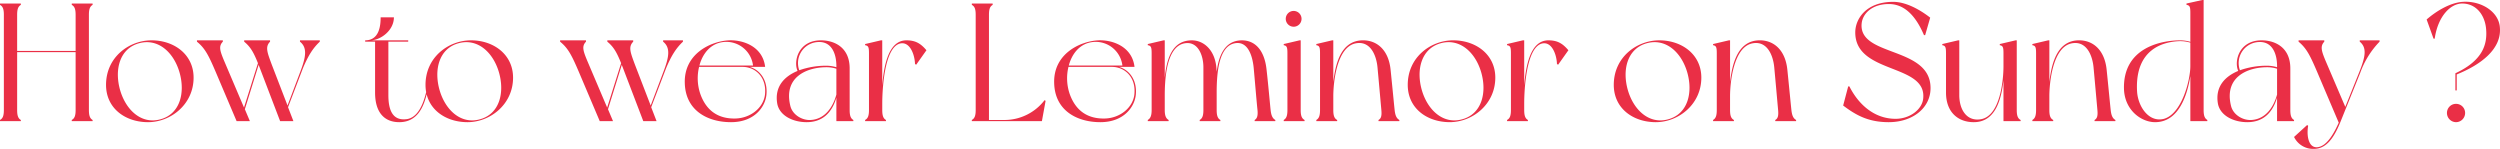<svg xmlns="http://www.w3.org/2000/svg" width="833.09" height="49.616" viewBox="0 0 833.09 49.616">
  <path id="txt7" d="M33.1-38.752V-39.2H26.152v.448c.9.5,1.288,1.344,1.288,3.3v12.04H7.952v-12.04c0-1.96.392-2.8,1.232-3.3V-39.2H2.24v.448c.9.5,1.288,1.344,1.288,3.3V-3.7c0,1.96-.392,2.8-1.288,3.3V0H9.184V-.392c-.84-.5-1.232-1.344-1.232-3.3v-19.32H27.44V-3.7c0,1.96-.392,2.8-1.288,3.3V0H33.1V-.392c-.84-.5-1.232-1.344-1.232-3.3V-35.448C31.864-37.408,32.256-38.248,33.1-38.752ZM52.752-26.936c-7.5,0-15.176,5.6-15.176,14.84,0,7.84,6.44,12.432,14,12.432,7.5,0,15.176-5.88,15.176-14.84C66.752-22.232,60.256-26.936,52.752-26.936ZM55.888-.672C49.5,1.232,44.24-3.584,42.28-10.3c-1.96-6.776-.224-13.776,6.16-15.624S60.088-23.016,62.048-16.3C64.008-9.52,62.272-2.52,55.888-.672ZM102.2-26.936v.448c2.52,2.016,2.016,5.1,0,10.3L98.056-5.208,92.792-18.872c-1.512-4.088-2.24-5.88-.56-7.616v-.448H83.608v.448c2.184,1.792,3.192,3.7,4.592,7.168L83.552-4.536l-6.72-15.792c-1.288-3.136-1.792-4.648-.336-6.16v-.448H67.872v.448c2.744,2.24,3.92,4.648,6.272,10.136L81.088,0h4.424l-1.68-3.976L88.424-18.76C88.7-18.032,95.592,0,95.592,0h4.424L98.224-4.648,103.208-17.7c1.792-4.256,3.36-6.664,5.6-8.792v-.448ZM144.312-9.912C143.3-5.6,141.456-1.176,137.76-.672c-4.76.616-6.1-3.136-6.1-8.008V-26.488h6.608v-.448H125.888c3.36-.168,7.616-3.36,7.616-7.672H129.08c0,2.688-.392,7.672-5.152,7.672v.448h3.3V-9.52c0,6.608,3.08,9.856,8.064,9.856,5.88,0,8.232-4.872,9.3-10.136Zm14.9-17.024c-7.5,0-15.176,5.6-15.176,14.84,0,7.84,6.44,12.432,14,12.432,7.5,0,15.176-5.88,15.176-14.84C173.208-22.232,166.712-26.936,159.208-26.936ZM162.344-.672c-6.384,1.9-11.648-2.912-13.608-9.632-1.96-6.776-.224-13.776,6.16-15.624S166.544-23.016,168.5-16.3C170.464-9.52,168.728-2.52,162.344-.672Zm60.872-26.264v.448c2.52,2.016,2.016,5.1,0,10.3L219.072-5.208l-5.264-13.664c-1.512-4.088-2.24-5.88-.56-7.616v-.448h-8.624v.448c2.184,1.792,3.192,3.7,4.592,7.168L204.568-4.536l-6.72-15.792c-1.288-3.136-1.792-4.648-.336-6.16v-.448h-8.624v.448c2.744,2.24,3.92,4.648,6.272,10.136L202.1,0h4.424l-1.68-3.976L209.44-18.76c.28.728,7.168,18.76,7.168,18.76h4.424L219.24-4.648,224.224-17.7c1.792-4.256,3.36-6.664,5.6-8.792v-.448ZM252-18.088h5.208c-.784-6.776-7.336-9.072-12.1-8.848-6.16.336-14.952,4.536-14.672,14.224.224,9.24,7.672,13.048,15.4,13.048,7.952,0,11.48-5.264,11.816-9.24C258.1-14,255.192-17.248,252-18.088Zm-9.408-8.176a8.955,8.955,0,0,1,10.584,7.728H235.312C236.32-22.344,238.784-25.536,242.592-26.264Zm14.56,17.472c-.56,4.368-4.76,7.672-9.576,7.9-5.712.224-9.912-2.352-11.984-8.232a16.172,16.172,0,0,1-.392-8.96h14.5C253.96-18.088,257.824-14.616,257.152-8.792Zm29.456,8.4c-.84-.5-1.232-1.344-1.232-3.3V-17.584c0-6.888-4.928-9.352-9.576-9.352-7.5,0-9.24,6.944-7.784,10.192-4.312,1.792-7.728,5.152-6.776,10.864.728,4.032,5.208,6.216,9.8,6.216,5.376,0,8.456-3.248,9.912-8.176V0h5.656ZM275.3-26.376c3.976,0,5.656,3.752,5.656,8.008v.392a11.79,11.79,0,0,0-3.36-.5,26.93,26.93,0,0,0-9.016,1.512A7.017,7.017,0,0,1,275.3-26.376ZM272.384-.392c-2.8.168-6.048-1.68-6.776-4.7-2.408-9.856,5.88-12.88,11.984-12.88a10.688,10.688,0,0,1,3.36.5v8.624C279.832-4.816,277.256-.672,272.384-.392ZM304.3-26.936c-5.936,0-7.5,8.232-8.064,15.008V-26.936h-.448L290.528-25.7v.392c1.12.168,1.288.728,1.288,2.688V-3.7c0,1.96-.392,2.8-1.288,3.3V0h6.944V-.392c-.84-.5-1.232-1.344-1.232-3.3V-5.88c0-4.76.728-19.208,6.216-20.048,3.024-.448,4.592,3.7,4.7,6.888l.392.224,3.416-4.816C309.064-25.872,307.328-26.936,304.3-26.936ZM350.336-7A16.855,16.855,0,0,1,336.9-.392h-5.1V-35.448c0-2.016.392-2.8,1.232-3.3V-39.2h-6.944v.448c.9.5,1.288,1.288,1.288,3.3V-3.7c0,1.96-.392,2.8-1.288,3.3V0H349.44l1.232-6.776Zm24.752-11.088H380.3c-.784-6.776-7.336-9.072-12.1-8.848-6.16.336-14.952,4.536-14.672,14.224.224,9.24,7.672,13.048,15.4,13.048,7.952,0,11.48-5.264,11.816-9.24C381.192-14,378.28-17.248,375.088-18.088Zm-9.408-8.176a8.955,8.955,0,0,1,10.584,7.728H358.4C359.408-22.344,361.872-25.536,365.68-26.264ZM380.24-8.792c-.56,4.368-4.76,7.672-9.576,7.9-5.712.224-9.912-2.352-11.984-8.232a16.172,16.172,0,0,1-.392-8.96h14.5C377.048-18.088,380.912-14.616,380.24-8.792Zm45.416,5.1c-.224-2.072-.728-7.952-1.344-13.384-.672-6.552-3.808-9.856-8.232-9.856-5.656,0-7.728,5.04-8.4,10.472l-.056-.616c-.224-6.16-3.92-9.856-8.232-9.856-6.72,0-8.4,6.5-9.016,12.432V-26.936h-.392L384.72-25.7v.392c1.12.168,1.288.728,1.288,2.688V-3.7c0,1.96-.448,2.8-1.288,3.3V0h6.944V-.392c-.84-.5-1.288-1.344-1.288-3.3V-8.288c0-4.76.28-16.464,6.552-17.64,4.368-.84,6.328,3.752,6.328,8.008V-3.7c0,1.96-.392,2.8-1.232,3.3V0h6.888V-.392c-.84-.5-1.232-1.344-1.232-3.3v-6.552c.056-5.88.728-14.56,5.88-15.68,4.368-.952,5.992,3.808,6.44,8.008.28,2.912,1.064,12.376,1.288,14.224.168,1.848-.112,2.8-.952,3.3V0h6.888V-.392C426.384-.9,425.88-1.68,425.656-3.7Zm10.024,0v-23.24h-.392L430.024-25.7v.392c1.064.168,1.232.728,1.232,2.688V-3.7c0,1.96-.392,2.8-1.232,3.3V0h6.944V-.392C436.072-.9,435.68-1.736,435.68-3.7Zm-2.352-27.776A2.629,2.629,0,0,0,435.96-34.1a2.629,2.629,0,0,0-2.632-2.632A2.629,2.629,0,0,0,430.7-34.1,2.629,2.629,0,0,0,433.328-31.472ZM466.984-3.7c-.224-2.072-.784-7.952-1.344-13.384-.672-6.72-4.592-9.856-9.184-9.856-7.28,0-9.184,7.616-9.912,13.888V-26.936h-.392L440.888-25.7v.392c1.064.168,1.232.728,1.232,2.688V-3.7c0,1.96-.392,2.8-1.232,3.3V0h6.944V-.392c-.9-.5-1.288-1.344-1.288-3.3V-8.288c0-4.7,1.176-16.408,7.448-17.64,4.816-.952,6.888,3.808,7.28,8.008.28,2.912,1.12,12.376,1.288,14.224s-.056,2.8-.952,3.3V0h6.944V-.392C467.712-.9,467.208-1.68,466.984-3.7Zm19.544-23.24c-7.5,0-15.176,5.6-15.176,14.84,0,7.84,6.44,12.432,14,12.432,7.5,0,15.176-5.88,15.176-14.84C500.528-22.232,494.032-26.936,486.528-26.936ZM489.664-.672c-6.384,1.9-11.648-2.912-13.608-9.632-1.96-6.776-.224-13.776,6.16-15.624s11.648,2.912,13.608,9.632C497.784-9.52,496.048-2.52,489.664-.672Zm28.56-26.264c-5.936,0-7.5,8.232-8.064,15.008V-26.936h-.448L504.448-25.7v.392c1.12.168,1.288.728,1.288,2.688V-3.7c0,1.96-.392,2.8-1.288,3.3V0h6.944V-.392c-.84-.5-1.232-1.344-1.232-3.3V-5.88c0-4.76.728-19.208,6.216-20.048,3.024-.448,4.592,3.7,4.7,6.888l.392.224,3.416-4.816C522.984-25.872,521.248-26.936,518.224-26.936Zm36.96,0c-7.5,0-15.176,5.6-15.176,14.84,0,7.84,6.44,12.432,14,12.432,7.5,0,15.176-5.88,15.176-14.84C569.184-22.232,562.688-26.936,555.184-26.936ZM558.32-.672c-6.384,1.9-11.648-2.912-13.608-9.632-1.96-6.776-.224-13.776,6.16-15.624S562.52-23.016,564.48-16.3C566.44-9.52,564.7-2.52,558.32-.672ZM599.2-3.7c-.224-2.072-.784-7.952-1.344-13.384-.672-6.72-4.592-9.856-9.184-9.856-7.28,0-9.184,7.616-9.912,13.888V-26.936h-.392L573.1-25.7v.392c1.064.168,1.232.728,1.232,2.688V-3.7c0,1.96-.392,2.8-1.232,3.3V0h6.944V-.392c-.9-.5-1.288-1.344-1.288-3.3V-8.288c0-4.7,1.176-16.408,7.448-17.64,4.816-.952,6.888,3.808,7.28,8.008.28,2.912,1.12,12.376,1.288,14.224s-.056,2.8-.952,3.3V0h6.944V-.392C599.928-.9,599.424-1.68,599.2-3.7ZM633.136-39.76c-9.016,0-12.656,5.656-12.656,10.192,0,14.056,24.08,10.248,22.624,22.176-.448,3.528-4.424,6.608-9.184,6.608-7.336,0-12.544-5.1-15.4-10.808h-.392l-1.68,6.384C620.816-1.9,624.96.336,631.624.336c7.952,0,13.944-4.7,13.944-11.368,0-14-24.024-10.3-22.96-21.5.336-3.36,3.528-6.5,9.072-6.5,4.424,0,8.512,2.856,11.7,10.36h.392l1.68-5.824C642.152-37.072,637.448-39.76,633.136-39.76ZM675.584-.392c-.9-.5-1.288-1.344-1.288-3.3v-23.24H673.9L668.64-25.7v.392c1.064.168,1.232.728,1.232,2.688v4.312c0,4.7-1.12,16.408-7.392,17.64-4.816.9-7.336-3.136-7.336-8.008V-26.936h-.392L649.488-25.7v.392c1.064.168,1.232.728,1.232,2.688v13.1c0,6.608,4.088,9.856,9.24,9.856,7.28,0,9.184-7.616,9.912-13.944V0h5.712ZM705.6-3.7c-.224-2.072-.784-7.952-1.344-13.384-.672-6.72-4.592-9.856-9.184-9.856-7.28,0-9.184,7.616-9.912,13.888V-26.936h-.392L679.5-25.7v.392c1.064.168,1.232.728,1.232,2.688V-3.7c0,1.96-.392,2.8-1.232,3.3V0h6.944V-.392c-.9-.5-1.288-1.344-1.288-3.3V-8.288c0-4.7,1.176-16.408,7.448-17.64,4.816-.952,6.888,3.808,7.28,8.008.28,2.912,1.12,12.376,1.288,14.224s-.056,2.8-.952,3.3V0h6.944V-.392C706.328-.9,705.824-1.68,705.6-3.7Zm32.2,3.3c-.84-.5-1.232-1.344-1.232-3.3v-36.68h-.392l-5.32,1.176v.448c1.12.168,1.288.728,1.288,2.688v9.632a11.79,11.79,0,0,0-3.36-.5c-6.216,0-19.1,2.352-18.76,16.184.224,7.168,5.824,11.088,10.36,11.088,7.84,0,10.7-8.848,11.76-15.344V0H737.8Zm-14.9-.28c-4.816.9-8.232-4.368-8.512-9.24-.784-14.28,8.96-16.632,14.392-16.744a12.341,12.341,0,0,1,3.36.5v7.84C732.144-13.608,729.176-1.9,722.9-.672Zm43.792.28c-.84-.5-1.232-1.344-1.232-3.3V-17.584c0-6.888-4.928-9.352-9.576-9.352-7.5,0-9.24,6.944-7.784,10.192-4.312,1.792-7.728,5.152-6.776,10.864.728,4.032,5.208,6.216,9.8,6.216,5.376,0,8.456-3.248,9.912-8.176V0H766.7ZM755.384-26.376c3.976,0,5.656,3.752,5.656,8.008v.392a11.79,11.79,0,0,0-3.36-.5,26.93,26.93,0,0,0-9.016,1.512A7.017,7.017,0,0,1,755.384-26.376ZM752.472-.392c-2.8.168-6.048-1.68-6.776-4.7-2.408-9.856,5.88-12.88,11.984-12.88a10.688,10.688,0,0,1,3.36.5v8.624C759.92-4.816,757.344-.672,752.472-.392Zm42.728-26.1v-.448h-6.608v.448c2.52,2.072,1.848,5.152-.224,10.3L783.776-4.76l-6.664-15.568c-1.288-3.136-1.736-4.648-.336-6.16v-.448h-8.568v.448c2.688,2.24,3.864,4.648,6.216,10.136L781.592.5c-1.848,4.144-4.144,7.84-7.056,8.176-3.08.336-3.7-3.976-3.136-7.112l-.336-.28L766.7,5.264A7.082,7.082,0,0,0,773.3,9.24c4.424,0,6.944-4.2,8.96-9.24,2.016-4.984,6.5-16.128,6.5-16.128A28.943,28.943,0,0,1,795.2-26.488Zm25.48,20.72a3.011,3.011,0,0,0-3.024,3.024A3.059,3.059,0,0,0,820.68.336a3.059,3.059,0,0,0,3.024-3.08A3.011,3.011,0,0,0,820.68-5.768ZM835.24-31.7c-.672-4.984-6.328-8.456-12.32-8.064-4.144.28-8.68,2.968-12.04,5.88l2.3,6.384h.392c1.064-7.5,5.32-11.76,9.24-11.7,4.76.056,7.56,4.032,7.9,8.624.336,4.368-.56,10.136-10.248,14.616v5.712h.448v-5.32C828.576-18.648,836.248-23.968,835.24-31.7Z" transform="translate(-2.24 40.376)" fill="#ea2f46"/>
</svg>
